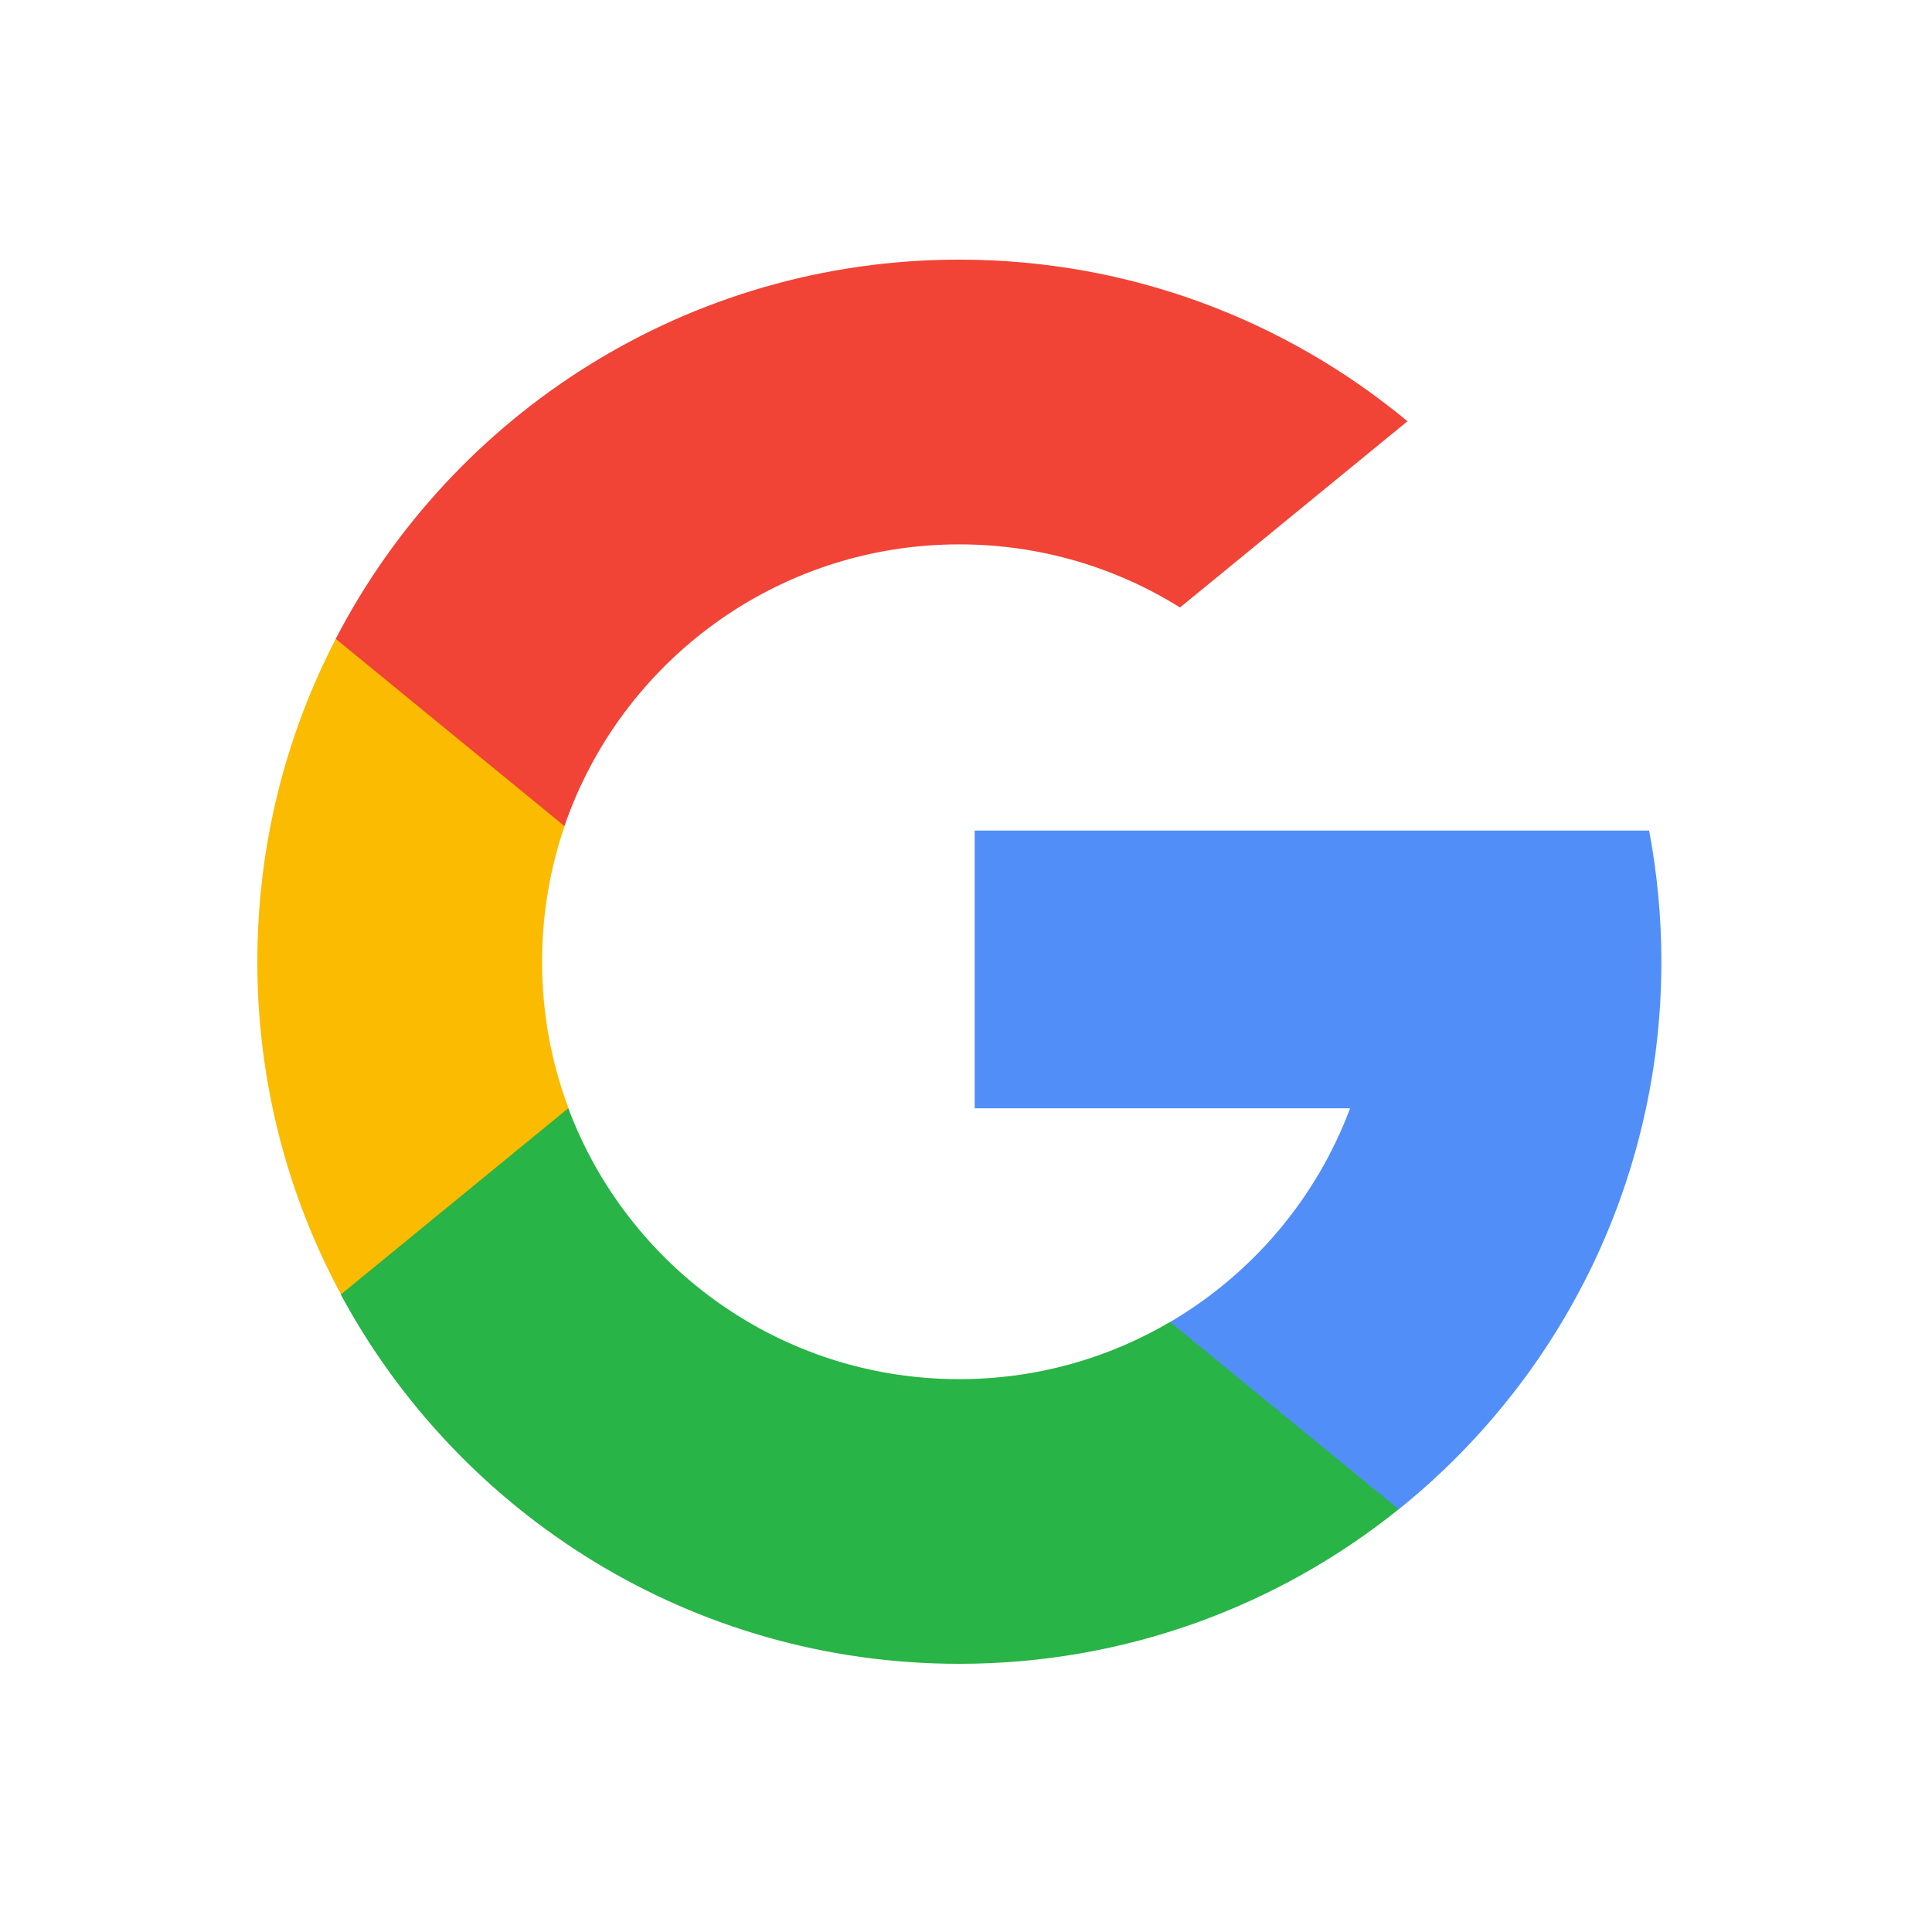 <svg width="26" height="26" viewBox="0 0 26 26" fill="none" xmlns="http://www.w3.org/2000/svg">
<path d="M7.651 14.914L6.993 17.369L4.589 17.42C3.87 16.087 3.463 14.563 3.463 12.943C3.463 11.376 3.844 9.898 4.519 8.597H4.52L6.66 8.99L7.598 11.117C7.402 11.689 7.295 12.303 7.295 12.943C7.295 13.636 7.42 14.301 7.651 14.914Z" fill="#FBBB00"/>
<path d="M22.193 11.177C22.301 11.749 22.358 12.339 22.358 12.942C22.358 13.619 22.287 14.279 22.151 14.915C21.691 17.081 20.489 18.972 18.825 20.311L18.824 20.31L16.128 20.172L15.747 17.791C16.851 17.143 17.715 16.129 18.169 14.915H13.117V11.177H18.243H22.193Z" fill="#518EF8"/>
<path d="M18.823 20.311C17.204 21.612 15.147 22.391 12.908 22.391C9.31 22.391 6.182 20.38 4.586 17.421L7.648 14.914C8.446 17.044 10.5 18.56 12.908 18.56C13.944 18.56 14.913 18.28 15.745 17.791L18.823 20.311Z" fill="#28B446"/>
<path d="M18.941 5.669L15.88 8.175C15.018 7.637 14 7.326 12.91 7.326C10.447 7.326 8.354 8.911 7.596 11.117L4.518 8.597H4.518C6.09 5.566 9.258 3.494 12.91 3.494C15.202 3.494 17.304 4.311 18.941 5.669Z" fill="#F14336"/>
</svg>
